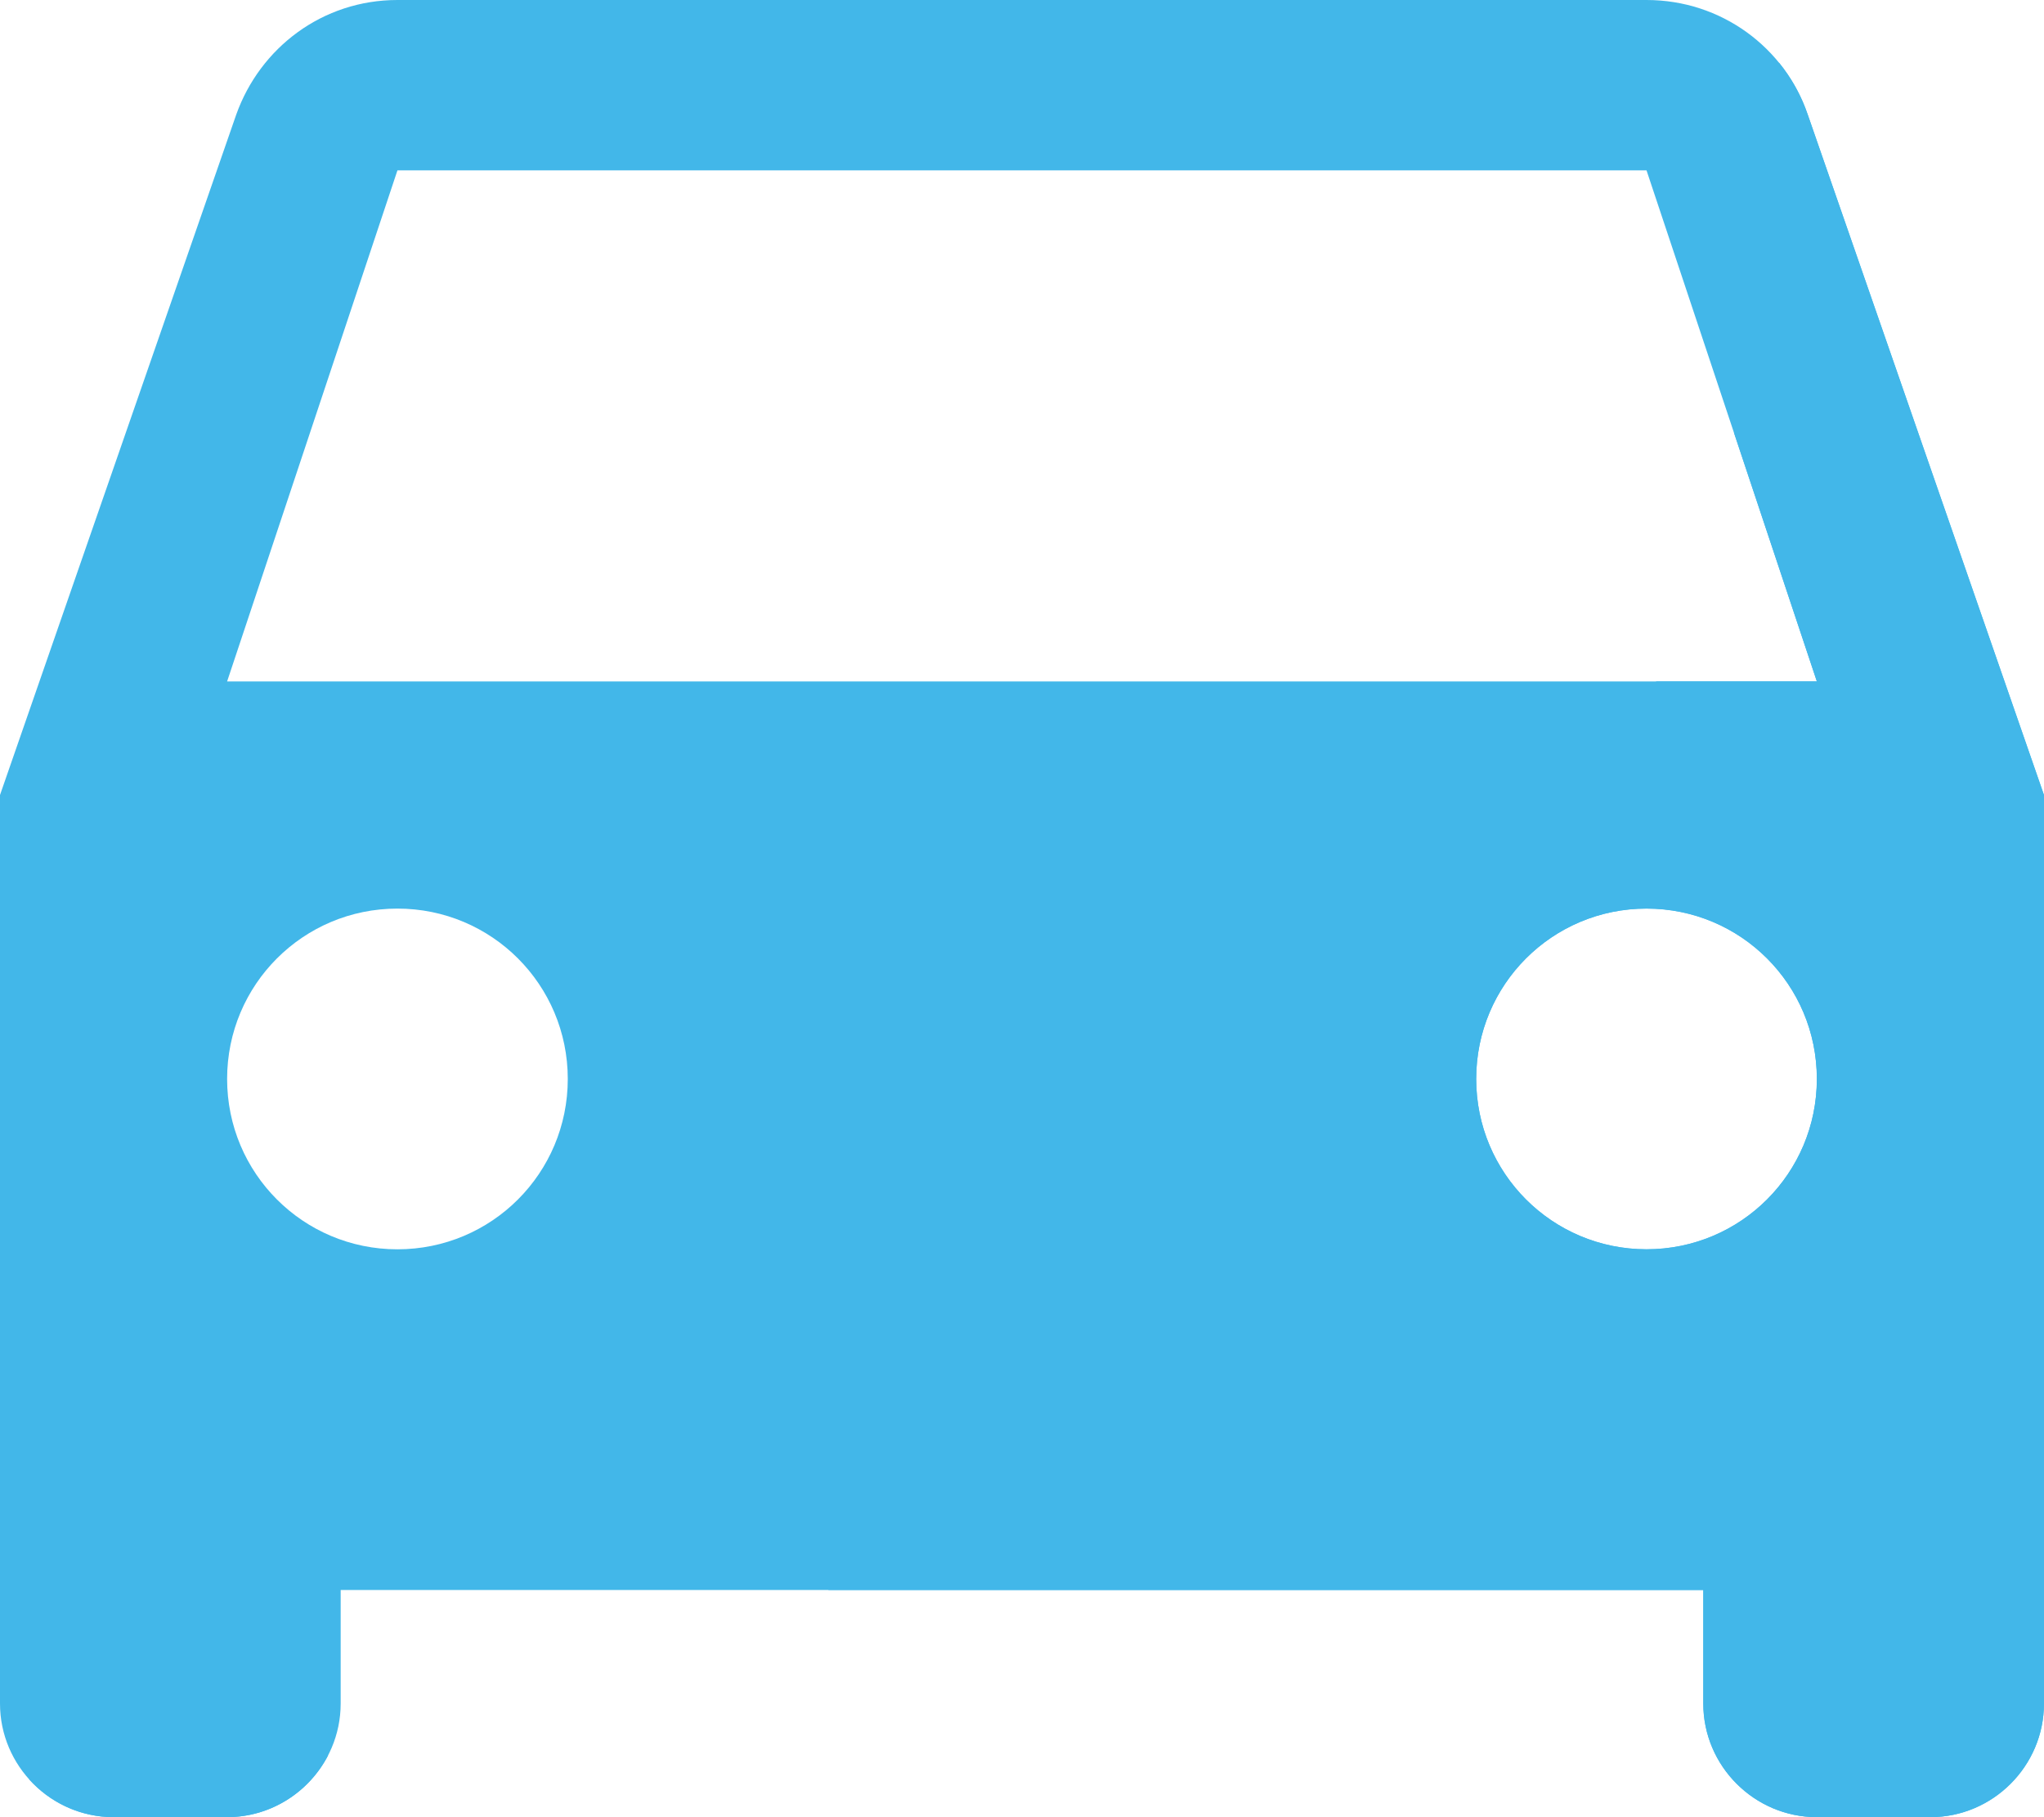 <svg width="54" height="48" viewBox="0 0 54 48" fill="none" xmlns="http://www.w3.org/2000/svg">
<path fill-rule="evenodd" clip-rule="evenodd" d="M47.759 3.03C47.159 1.26 45.479 0 43.499 0H10.5C8.52 0 6.87 1.26 6.24 3.03L0 21V44.999C0 46.649 1.35 47.999 3 47.999H6C7.65 47.999 9 46.649 9 44.999V41.999H44.999V44.999C44.999 46.649 46.349 47.999 47.999 47.999H50.999C52.649 47.999 53.999 46.649 53.999 44.999V21L47.759 3.03V3.03ZM10.5 33C8.01 33 6 30.99 6 28.5C6 26.01 8.01 24 10.5 24C12.99 24 15 26.01 15 28.5C15 30.99 12.99 33 10.5 33V33ZM43.499 33C41.009 33 38.999 30.99 38.999 28.5C38.999 26.01 41.009 24 43.499 24C45.989 24 47.999 26.01 47.999 28.5C47.999 30.99 45.989 33 43.499 33V33ZM6 18L10.5 4.5H43.499L47.999 18H6V18Z" fill="#42B7E9"/>
<path fill-rule="evenodd" clip-rule="evenodd" d="M8.67 46.362C6.175 46.781 3.613 46.999 1 46.999C0.923 46.999 0.845 46.999 0.768 46.998C1.318 47.611 2.116 47.999 3 47.999H6C7.159 47.999 8.171 47.332 8.67 46.362ZM21.878 41.999H44.999V44.999C44.999 46.649 46.349 47.999 47.999 47.999H50.999C52.649 47.999 53.999 46.649 53.999 44.999V20.999L47.759 3.029C47.587 2.522 47.326 2.056 46.995 1.65C46.948 5.011 46.541 8.285 45.811 11.434L47.999 17.999H43.756C39.615 28.406 31.784 36.944 21.878 41.999ZM38.999 28.499C38.999 30.989 41.009 32.999 43.499 32.999C45.989 32.999 47.999 30.989 47.999 28.499C47.999 26.009 45.989 23.999 43.499 23.999C41.009 23.999 38.999 26.009 38.999 28.499Z" fill="#42B7E9"/>
</svg>
